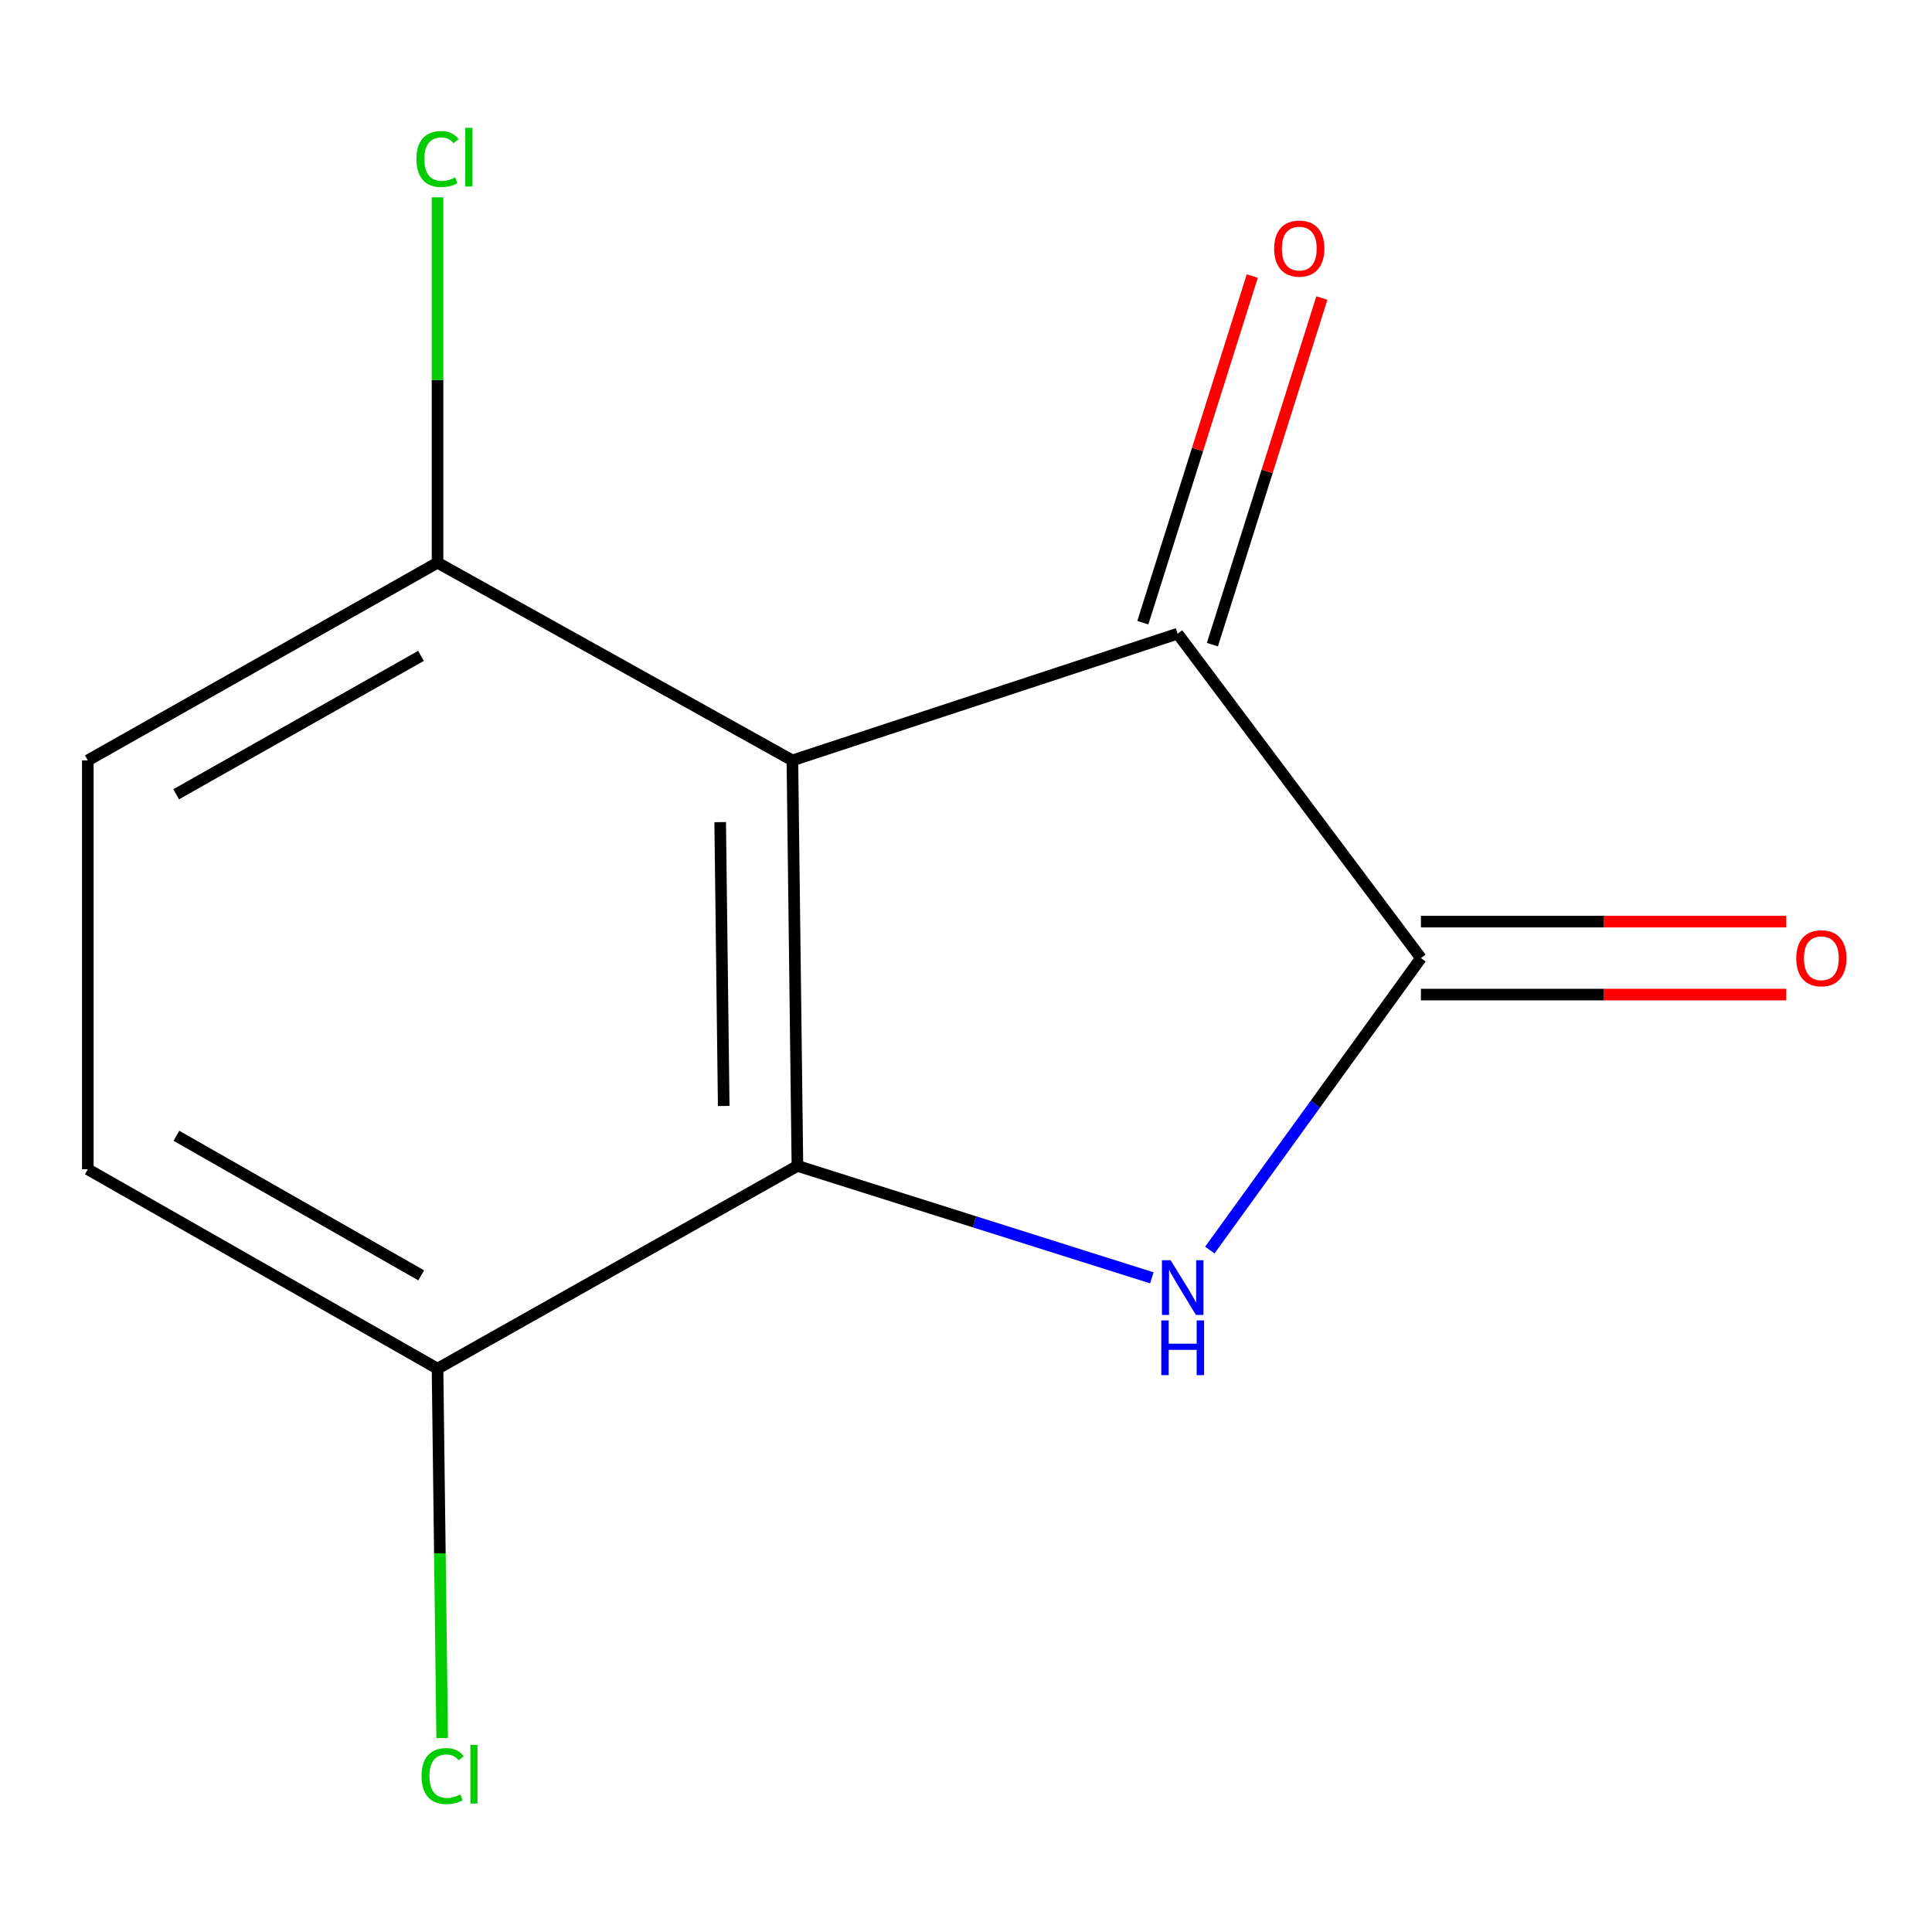 <?xml version='1.0' encoding='iso-8859-1'?>
<svg version='1.1' baseProfile='full'
              xmlns='http://www.w3.org/2000/svg'
                      xmlns:rdkit='http://www.rdkit.org/xml'
                      xmlns:xlink='http://www.w3.org/1999/xlink'
                  xml:space='preserve'
width='1000px' height='1000px' viewBox='0 0 1000 1000'>
<!-- END OF HEADER -->
<rect style='opacity:1.0;fill:#FFFFFF;stroke:none' width='1000' height='1000' x='0' y='0'> </rect>
<path class='bond-1' d='M 410.143,393.583 L 412.745,603.467' style='fill:none;fill-rule:evenodd;stroke:#000000;stroke-width:6px;stroke-linecap:butt;stroke-linejoin:miter;stroke-opacity:1' />
<path class='bond-1' d='M 372.768,425.534 L 374.59,572.452' style='fill:none;fill-rule:evenodd;stroke:#000000;stroke-width:6px;stroke-linecap:butt;stroke-linejoin:miter;stroke-opacity:1' />
<path class='bond-3' d='M 410.143,393.583 L 609.535,327.994' style='fill:none;fill-rule:evenodd;stroke:#000000;stroke-width:6px;stroke-linecap:butt;stroke-linejoin:miter;stroke-opacity:1' />
<path class='bond-4' d='M 410.143,393.583 L 226.466,291.254' style='fill:none;fill-rule:evenodd;stroke:#000000;stroke-width:6px;stroke-linecap:butt;stroke-linejoin:miter;stroke-opacity:1' />
<path class='bond-0' d='M 596.19,661.411 L 504.467,632.439' style='fill:none;fill-rule:evenodd;stroke:#0000FF;stroke-width:6px;stroke-linecap:butt;stroke-linejoin:miter;stroke-opacity:1' />
<path class='bond-0' d='M 504.467,632.439 L 412.745,603.467' style='fill:none;fill-rule:evenodd;stroke:#000000;stroke-width:6px;stroke-linecap:butt;stroke-linejoin:miter;stroke-opacity:1' />
<path class='bond-12' d='M 626.2,647.033 L 680.835,571.473' style='fill:none;fill-rule:evenodd;stroke:#0000FF;stroke-width:6px;stroke-linecap:butt;stroke-linejoin:miter;stroke-opacity:1' />
<path class='bond-12' d='M 680.835,571.473 L 735.469,495.913' style='fill:none;fill-rule:evenodd;stroke:#000000;stroke-width:6px;stroke-linecap:butt;stroke-linejoin:miter;stroke-opacity:1' />
<path class='bond-5' d='M 412.745,603.467 L 226.466,708.419' style='fill:none;fill-rule:evenodd;stroke:#000000;stroke-width:6px;stroke-linecap:butt;stroke-linejoin:miter;stroke-opacity:1' />
<path class='bond-2' d='M 735.469,495.913 L 609.535,327.994' style='fill:none;fill-rule:evenodd;stroke:#000000;stroke-width:6px;stroke-linecap:butt;stroke-linejoin:miter;stroke-opacity:1' />
<path class='bond-6' d='M 735.469,514.797 L 830.008,514.797' style='fill:none;fill-rule:evenodd;stroke:#000000;stroke-width:6px;stroke-linecap:butt;stroke-linejoin:miter;stroke-opacity:1' />
<path class='bond-6' d='M 830.008,514.797 L 924.548,514.797' style='fill:none;fill-rule:evenodd;stroke:#FF0000;stroke-width:6px;stroke-linecap:butt;stroke-linejoin:miter;stroke-opacity:1' />
<path class='bond-6' d='M 735.469,477.029 L 830.008,477.029' style='fill:none;fill-rule:evenodd;stroke:#000000;stroke-width:6px;stroke-linecap:butt;stroke-linejoin:miter;stroke-opacity:1' />
<path class='bond-6' d='M 830.008,477.029 L 924.548,477.029' style='fill:none;fill-rule:evenodd;stroke:#FF0000;stroke-width:6px;stroke-linecap:butt;stroke-linejoin:miter;stroke-opacity:1' />
<path class='bond-7' d='M 627.542,333.68 L 655.87,243.967' style='fill:none;fill-rule:evenodd;stroke:#000000;stroke-width:6px;stroke-linecap:butt;stroke-linejoin:miter;stroke-opacity:1' />
<path class='bond-7' d='M 655.87,243.967 L 684.198,154.255' style='fill:none;fill-rule:evenodd;stroke:#FF0000;stroke-width:6px;stroke-linecap:butt;stroke-linejoin:miter;stroke-opacity:1' />
<path class='bond-7' d='M 591.528,322.308 L 619.855,232.595' style='fill:none;fill-rule:evenodd;stroke:#000000;stroke-width:6px;stroke-linecap:butt;stroke-linejoin:miter;stroke-opacity:1' />
<path class='bond-7' d='M 619.855,232.595 L 648.183,142.883' style='fill:none;fill-rule:evenodd;stroke:#FF0000;stroke-width:6px;stroke-linecap:butt;stroke-linejoin:miter;stroke-opacity:1' />
<path class='bond-8' d='M 226.466,291.254 L 45.455,393.583' style='fill:none;fill-rule:evenodd;stroke:#000000;stroke-width:6px;stroke-linecap:butt;stroke-linejoin:miter;stroke-opacity:1' />
<path class='bond-8' d='M 217.901,339.481 L 91.193,411.112' style='fill:none;fill-rule:evenodd;stroke:#000000;stroke-width:6px;stroke-linecap:butt;stroke-linejoin:miter;stroke-opacity:1' />
<path class='bond-10' d='M 226.466,291.254 L 226.466,196.696' style='fill:none;fill-rule:evenodd;stroke:#000000;stroke-width:6px;stroke-linecap:butt;stroke-linejoin:miter;stroke-opacity:1' />
<path class='bond-10' d='M 226.466,196.696 L 226.466,102.138' style='fill:none;fill-rule:evenodd;stroke:#00CC00;stroke-width:6px;stroke-linecap:butt;stroke-linejoin:miter;stroke-opacity:1' />
<path class='bond-11' d='M 226.466,708.419 L 227.67,804.017' style='fill:none;fill-rule:evenodd;stroke:#000000;stroke-width:6px;stroke-linecap:butt;stroke-linejoin:miter;stroke-opacity:1' />
<path class='bond-11' d='M 227.67,804.017 L 228.874,899.615' style='fill:none;fill-rule:evenodd;stroke:#00CC00;stroke-width:6px;stroke-linecap:butt;stroke-linejoin:miter;stroke-opacity:1' />
<path class='bond-13' d='M 226.466,708.419 L 45.455,605.208' style='fill:none;fill-rule:evenodd;stroke:#000000;stroke-width:6px;stroke-linecap:butt;stroke-linejoin:miter;stroke-opacity:1' />
<path class='bond-13' d='M 218.022,660.128 L 91.314,587.881' style='fill:none;fill-rule:evenodd;stroke:#000000;stroke-width:6px;stroke-linecap:butt;stroke-linejoin:miter;stroke-opacity:1' />
<path class='bond-9' d='M 45.455,393.583 L 45.455,605.208' style='fill:none;fill-rule:evenodd;stroke:#000000;stroke-width:6px;stroke-linecap:butt;stroke-linejoin:miter;stroke-opacity:1' />
<path  class='atom-1' d='M 605.898 652.295
L 615.178 667.295
Q 616.098 668.775, 617.578 671.455
Q 619.058 674.135, 619.138 674.295
L 619.138 652.295
L 622.898 652.295
L 622.898 680.615
L 619.018 680.615
L 609.058 664.215
Q 607.898 662.295, 606.658 660.095
Q 605.458 657.895, 605.098 657.215
L 605.098 680.615
L 601.418 680.615
L 601.418 652.295
L 605.898 652.295
' fill='#0000FF'/>
<path  class='atom-1' d='M 601.078 683.447
L 604.918 683.447
L 604.918 695.487
L 619.398 695.487
L 619.398 683.447
L 623.238 683.447
L 623.238 711.767
L 619.398 711.767
L 619.398 698.687
L 604.918 698.687
L 604.918 711.767
L 601.078 711.767
L 601.078 683.447
' fill='#0000FF'/>
<path  class='atom-7' d='M 929.729 495.993
Q 929.729 489.193, 933.089 485.393
Q 936.449 481.593, 942.729 481.593
Q 949.009 481.593, 952.369 485.393
Q 955.729 489.193, 955.729 495.993
Q 955.729 502.873, 952.329 506.793
Q 948.929 510.673, 942.729 510.673
Q 936.489 510.673, 933.089 506.793
Q 929.729 502.913, 929.729 495.993
M 942.729 507.473
Q 947.049 507.473, 949.369 504.593
Q 951.729 501.673, 951.729 495.993
Q 951.729 490.433, 949.369 487.633
Q 947.049 484.793, 942.729 484.793
Q 938.409 484.793, 936.049 487.593
Q 933.729 490.393, 933.729 495.993
Q 933.729 501.713, 936.049 504.593
Q 938.409 507.473, 942.729 507.473
' fill='#FF0000'/>
<path  class='atom-8' d='M 659.502 128.661
Q 659.502 121.861, 662.862 118.061
Q 666.222 114.261, 672.502 114.261
Q 678.782 114.261, 682.142 118.061
Q 685.502 121.861, 685.502 128.661
Q 685.502 135.541, 682.102 139.461
Q 678.702 143.341, 672.502 143.341
Q 666.262 143.341, 662.862 139.461
Q 659.502 135.581, 659.502 128.661
M 672.502 140.141
Q 676.822 140.141, 679.142 137.261
Q 681.502 134.341, 681.502 128.661
Q 681.502 123.101, 679.142 120.301
Q 676.822 117.461, 672.502 117.461
Q 668.182 117.461, 665.822 120.261
Q 663.502 123.061, 663.502 128.661
Q 663.502 134.381, 665.822 137.261
Q 668.182 140.141, 672.502 140.141
' fill='#FF0000'/>
<path  class='atom-11' d='M 215.546 82.33
Q 215.546 75.29, 218.826 71.61
Q 222.146 67.89, 228.426 67.89
Q 234.266 67.89, 237.386 72.01
L 234.746 74.17
Q 232.466 71.17, 228.426 71.17
Q 224.146 71.17, 221.866 74.05
Q 219.626 76.89, 219.626 82.33
Q 219.626 87.93, 221.946 90.81
Q 224.306 93.69, 228.866 93.69
Q 231.986 93.69, 235.626 91.81
L 236.746 94.81
Q 235.266 95.77, 233.026 96.33
Q 230.786 96.89, 228.306 96.89
Q 222.146 96.89, 218.826 93.13
Q 215.546 89.37, 215.546 82.33
' fill='#00CC00'/>
<path  class='atom-11' d='M 240.826 66.17
L 244.506 66.17
L 244.506 96.53
L 240.826 96.53
L 240.826 66.17
' fill='#00CC00'/>
<path  class='atom-12' d='M 218.19 919.303
Q 218.19 912.263, 221.47 908.583
Q 224.79 904.863, 231.07 904.863
Q 236.91 904.863, 240.03 908.983
L 237.39 911.143
Q 235.11 908.143, 231.07 908.143
Q 226.79 908.143, 224.51 911.023
Q 222.27 913.863, 222.27 919.303
Q 222.27 924.903, 224.59 927.783
Q 226.95 930.663, 231.51 930.663
Q 234.63 930.663, 238.27 928.783
L 239.39 931.783
Q 237.91 932.743, 235.67 933.303
Q 233.43 933.863, 230.95 933.863
Q 224.79 933.863, 221.47 930.103
Q 218.19 926.343, 218.19 919.303
' fill='#00CC00'/>
<path  class='atom-12' d='M 243.47 903.143
L 247.15 903.143
L 247.15 933.503
L 243.47 933.503
L 243.47 903.143
' fill='#00CC00'/>
</svg>
